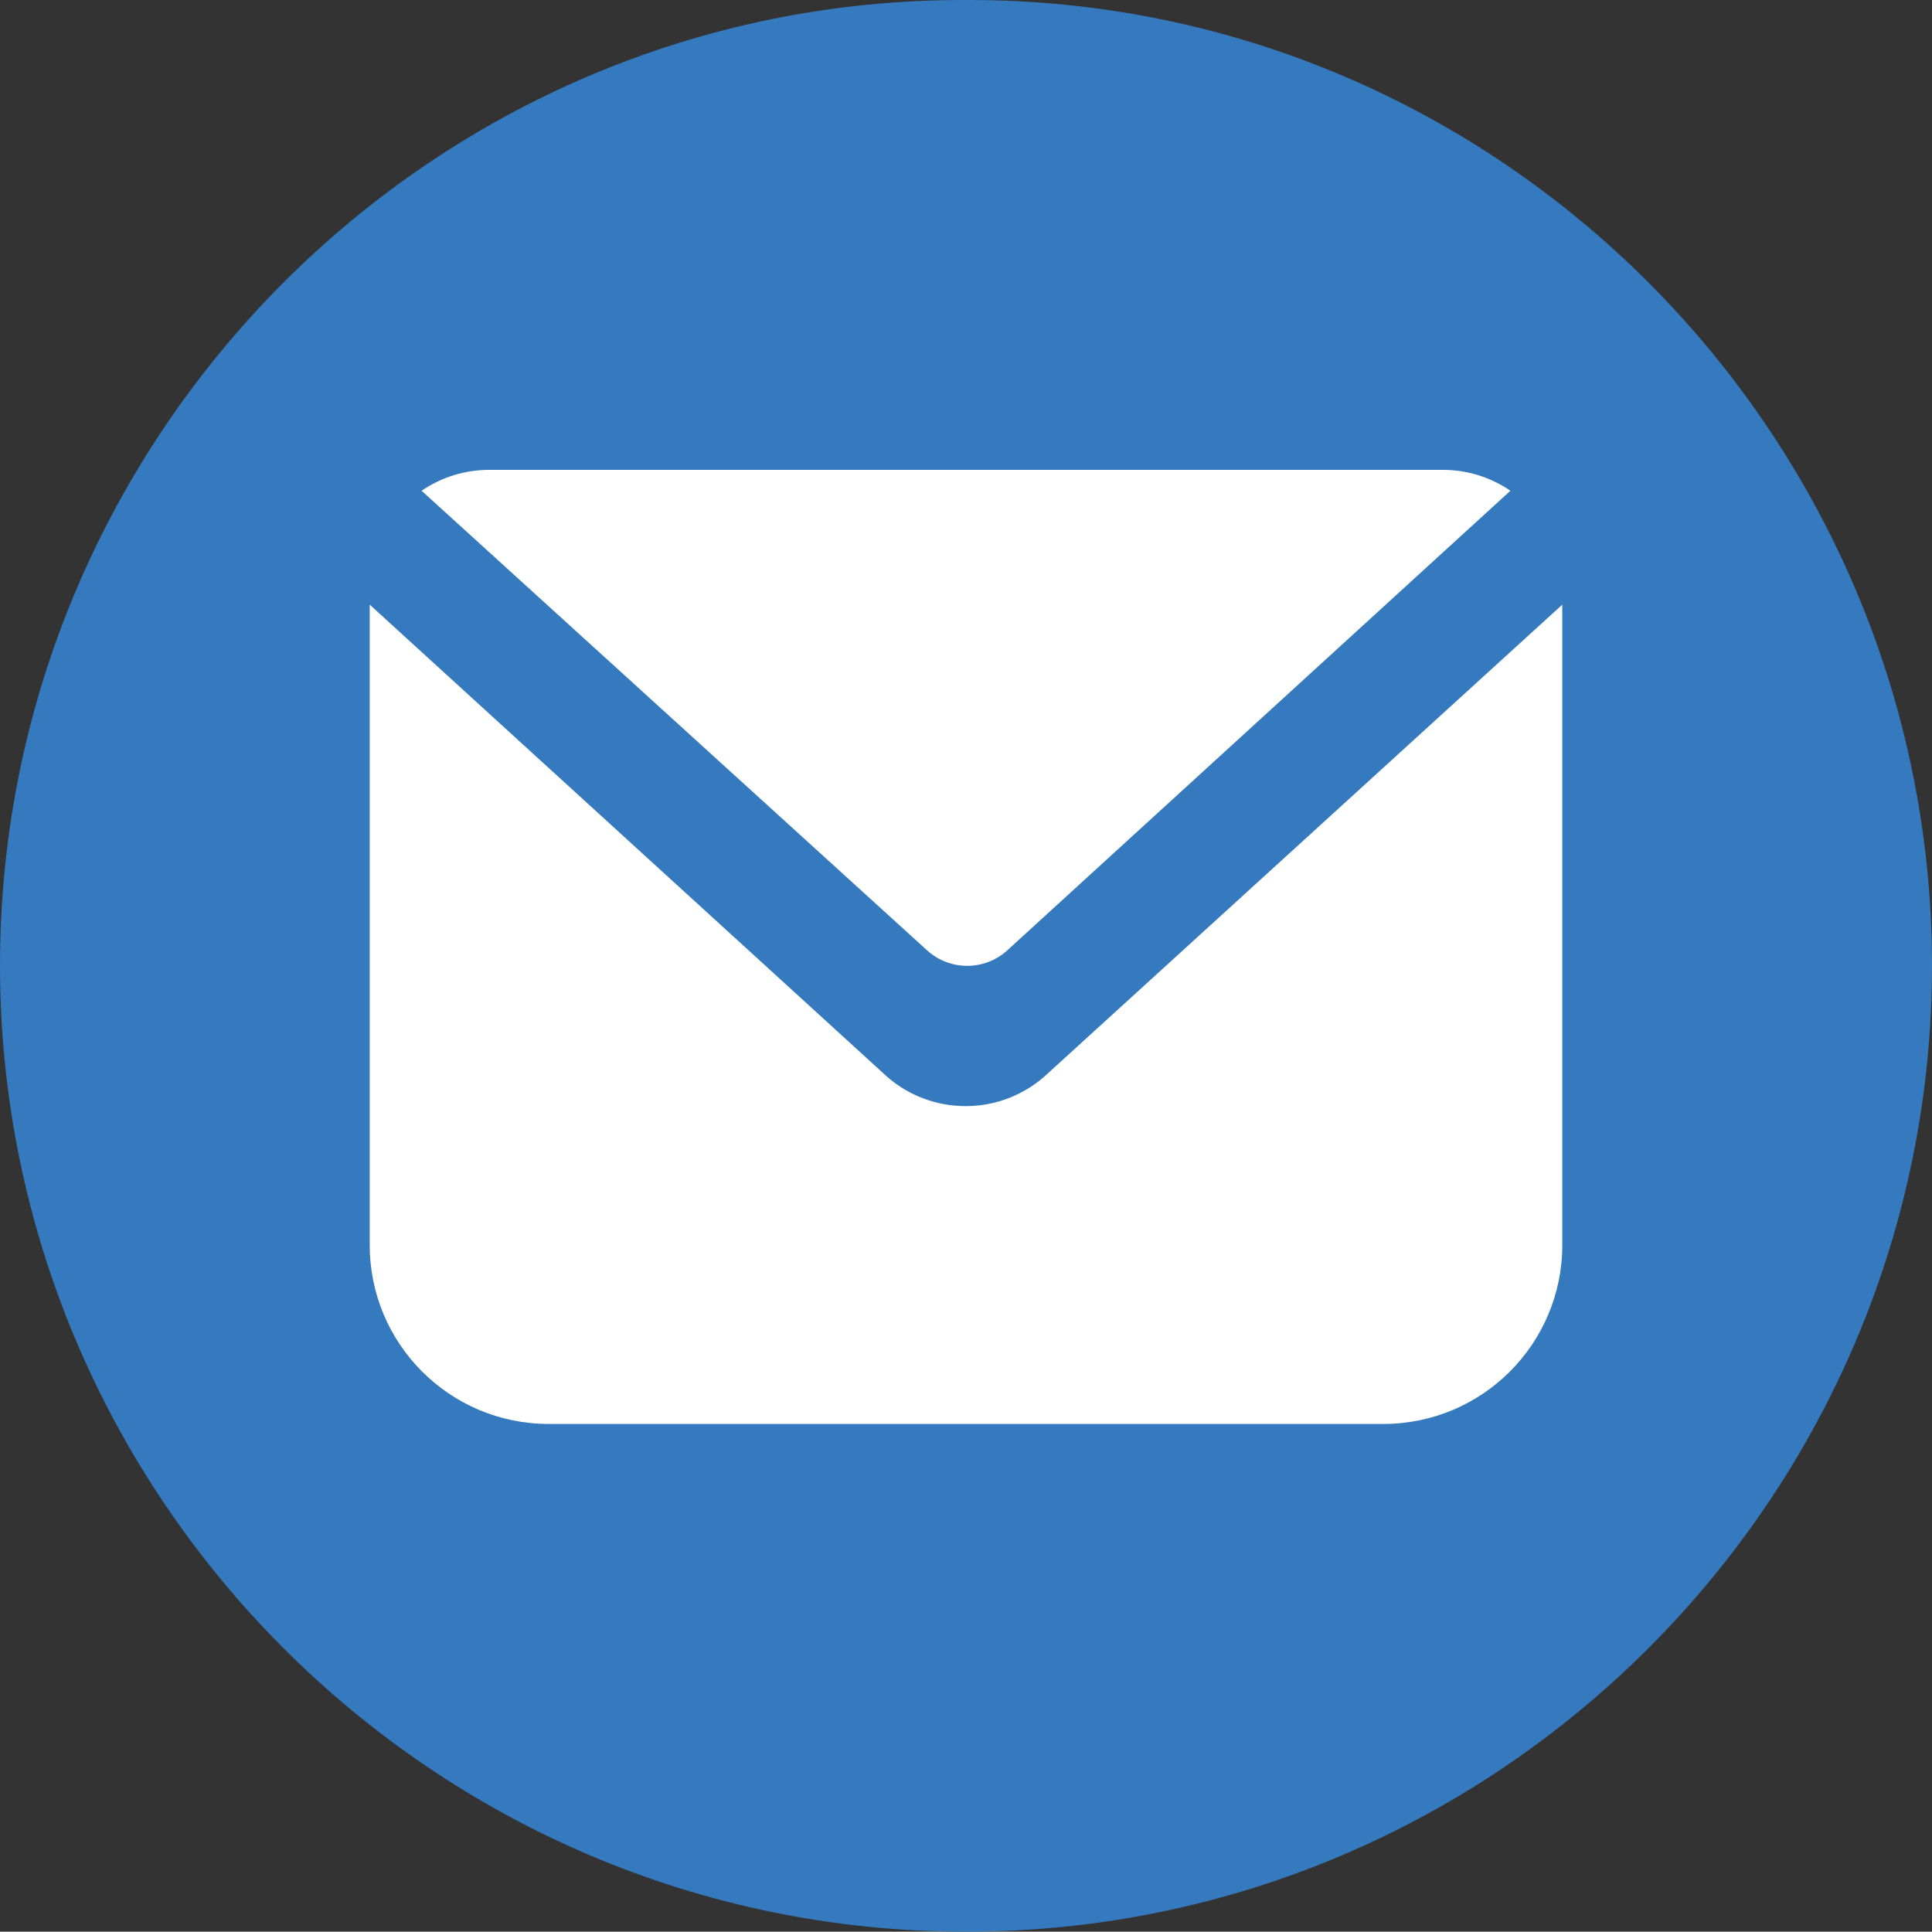 <?xml version="1.0" encoding="UTF-8"?> <svg xmlns="http://www.w3.org/2000/svg" xmlns:xlink="http://www.w3.org/1999/xlink" version="1.1" id="Слой_1" x="0px" y="0px" viewBox="0 0 374.441 374.382" style="enable-background:new 0 0 374.441 374.382;" xml:space="preserve"><rect x="0" y="0" width="374.441" height="374.382" fill="#333333" stroke="none"/> <path style="fill:#3579BE;" d="M374.44,186.691c0.22,103.52-84.2,187.81-187.39,187.69C83.7,374.261-0.13,289.901,0,186.851 C0.13,84.331,83.7-0.289,187.15,0.001C290.59-0.399,374.21,84.191,374.44,186.691z"></path> <path style="fill:#FFFFFF;" d="M195.194,184.213c-4.399,3.97-11.087,3.97-15.486,0L81.708,95.111 c3.846-2.634,8.398-4.044,13.059-4.045h184.907c4.661,0.001,9.214,1.411,13.059,4.045L195.194,184.213z"></path> <path style="fill:#FFFFFF;" d="M302.787,117.185v124.119c0,19.148-15.522,34.67-34.67,34.67H106.323 c-19.148,0-34.67-15.522-34.67-34.67V117.185l100.312,91.529c4.23,3.674,9.652,5.687,15.255,5.663 c5.673-0.012,11.144-2.11,15.37-5.894L302.787,117.185z"></path> </svg> 